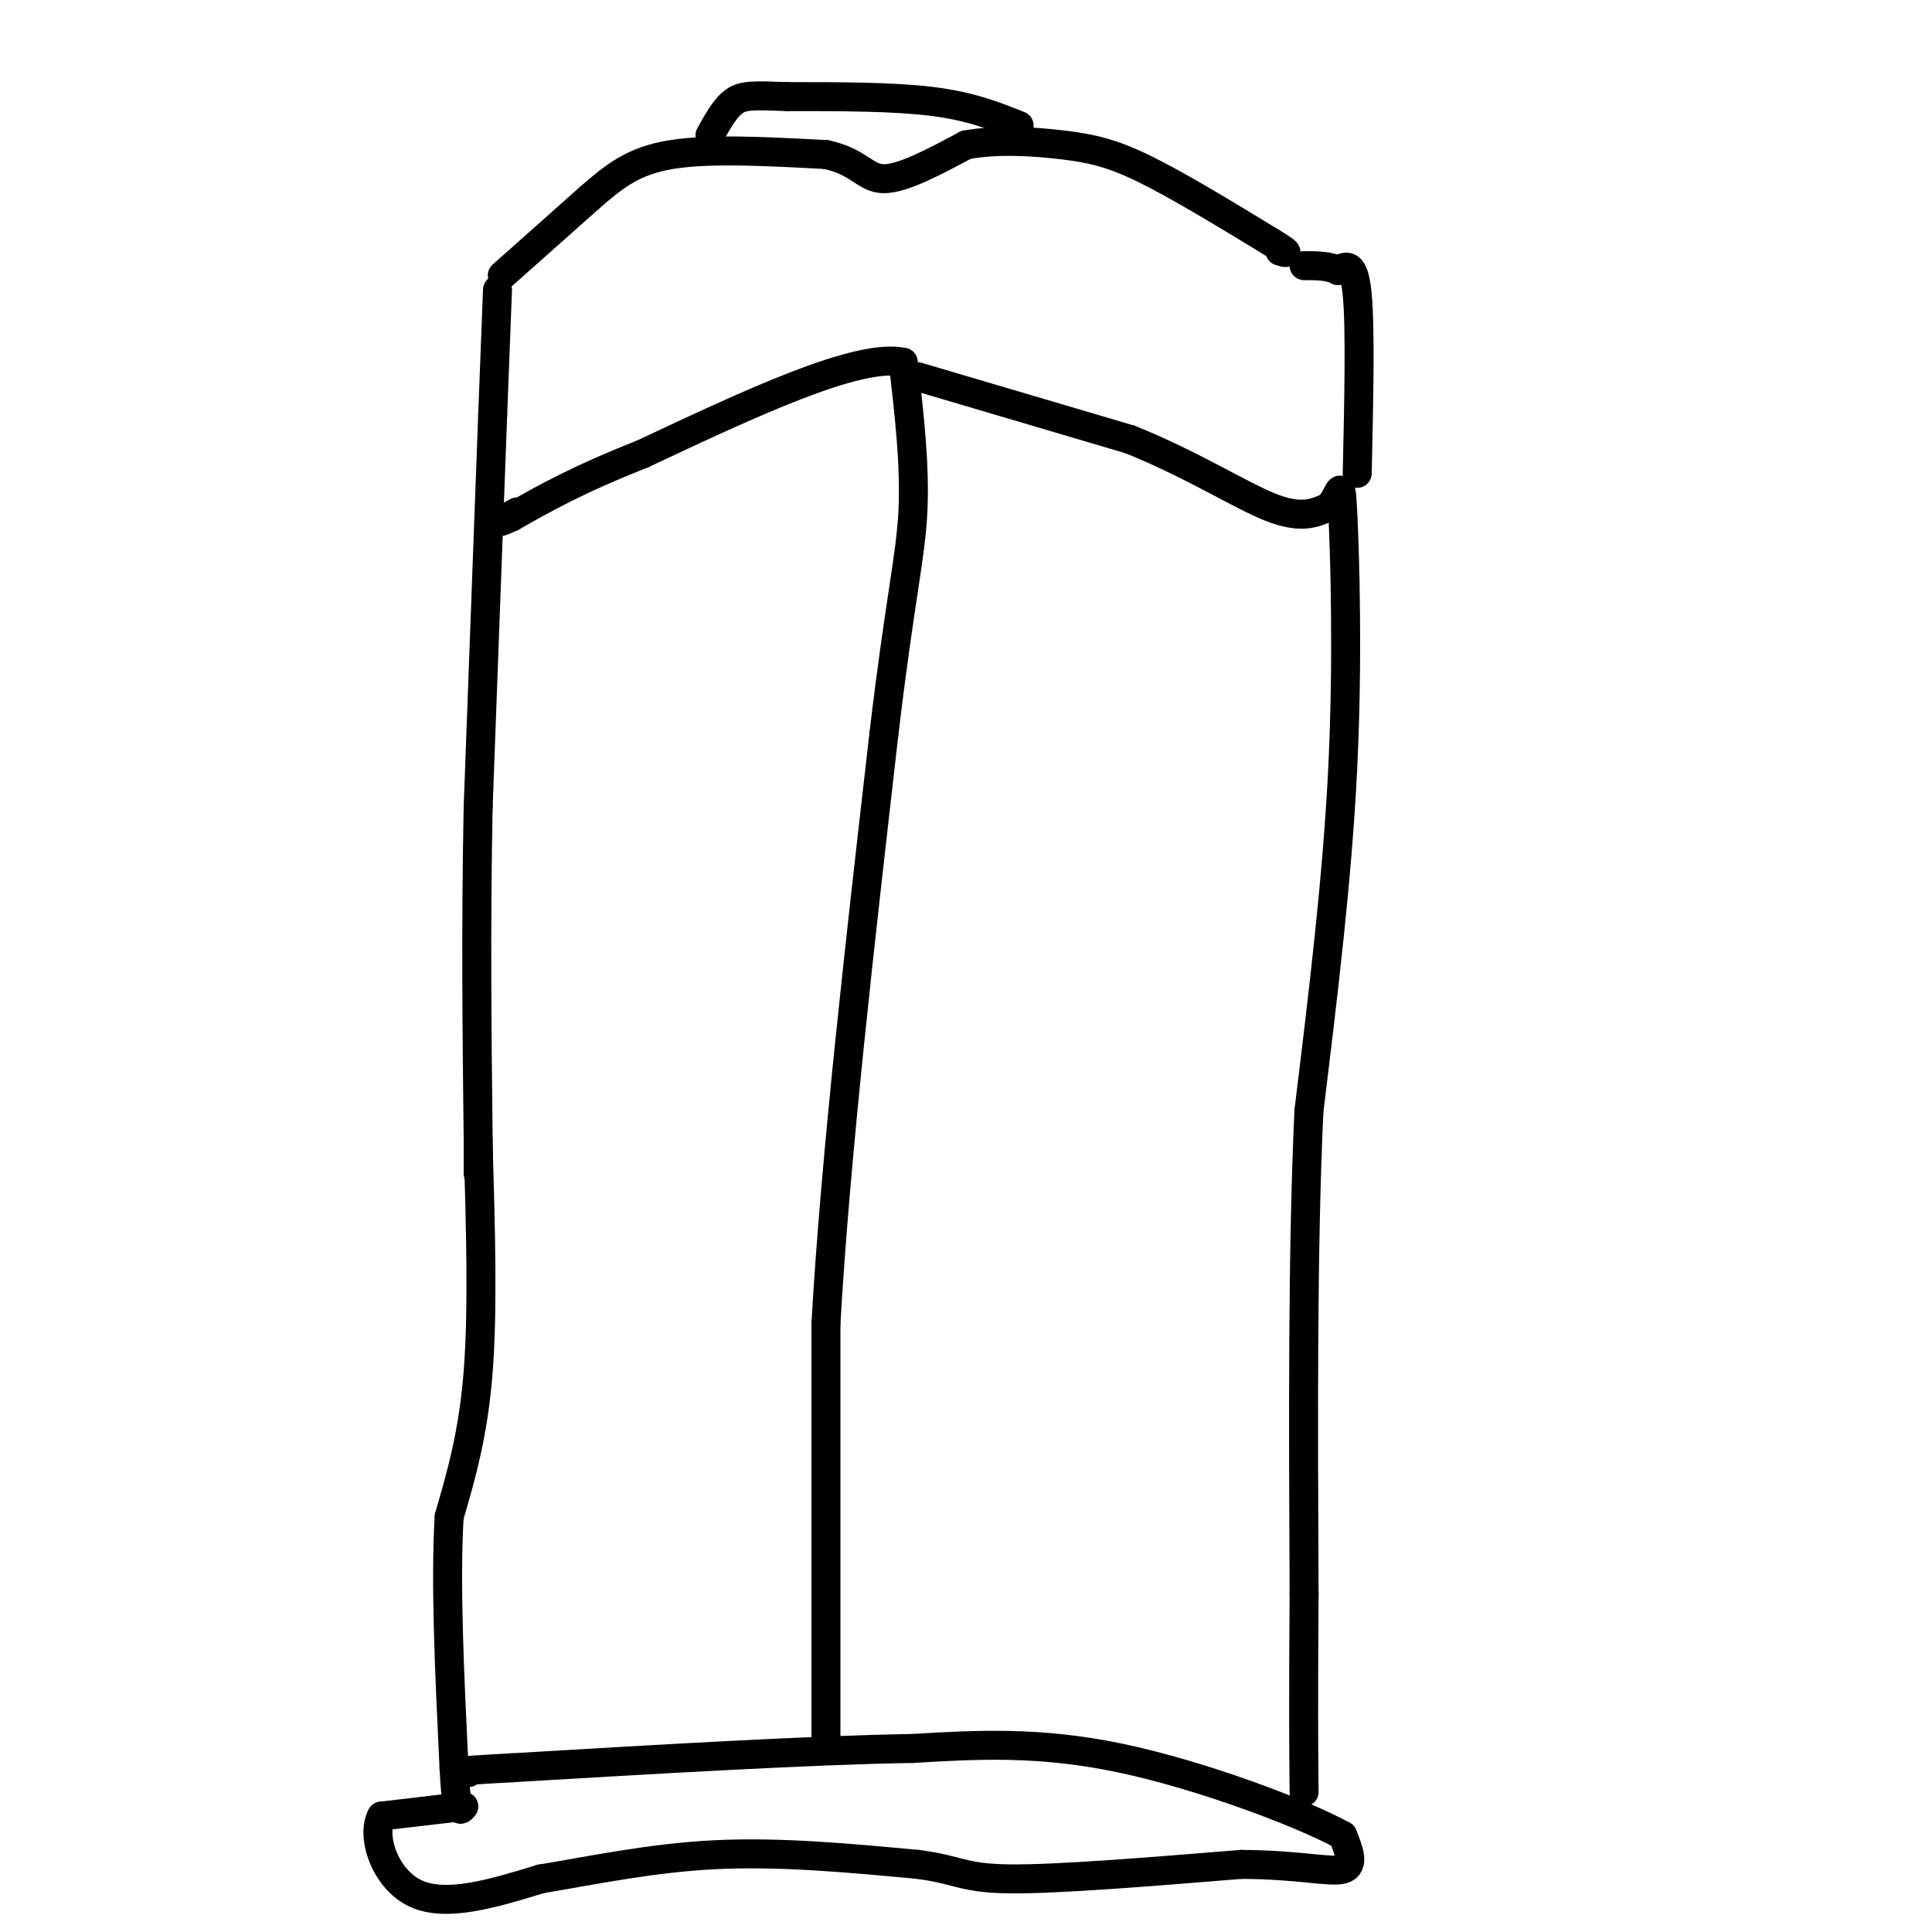 <svg viewBox='0 0 400 400' version='1.1' xmlns='http://www.w3.org/2000/svg' xmlns:xlink='http://www.w3.org/1999/xlink'><g fill='none' stroke='#000000' stroke-width='6' stroke-linecap='round' stroke-linejoin='round'><path d='M104,57c0.000,0.000 18.000,-16.000 18,-16'/><path d='M122,41c5.156,-4.489 9.044,-7.711 17,-9c7.956,-1.289 19.978,-0.644 32,0'/><path d='M171,32c6.889,1.422 8.111,4.978 12,5c3.889,0.022 10.444,-3.489 17,-7'/><path d='M200,30c6.452,-1.202 14.083,-0.708 20,0c5.917,0.708 10.119,1.631 17,5c6.881,3.369 16.440,9.185 26,15'/><path d='M263,50c4.667,2.833 3.333,2.417 2,2'/><path d='M211,26c-5.000,-2.000 -10.000,-4.000 -18,-5c-8.000,-1.000 -19.000,-1.000 -30,-1'/><path d='M163,20c-6.889,-0.244 -9.111,-0.356 -11,1c-1.889,1.356 -3.444,4.178 -5,7'/><path d='M103,60c0.000,0.000 -1.000,26.000 -1,26'/><path d='M102,86c-0.667,17.833 -1.833,49.417 -3,81'/><path d='M99,167c-0.500,25.000 -0.250,47.000 0,69'/><path d='M99,236c0.000,11.667 0.000,6.333 0,1'/><path d='M99,237c0.500,17.083 1.000,34.167 0,47c-1.000,12.833 -3.500,21.417 -6,30'/><path d='M93,314c-0.833,13.667 0.083,32.833 1,52'/><path d='M94,366c0.500,10.000 1.250,9.000 2,8'/><path d='M96,374c0.000,0.000 -17.000,2.000 -17,2'/><path d='M79,376c-2.244,4.000 0.644,13.000 7,16c6.356,3.000 16.178,0.000 26,-3'/><path d='M112,389c10.178,-1.667 22.622,-4.333 36,-5c13.378,-0.667 27.689,0.667 42,2'/><path d='M190,386c8.622,1.111 9.178,2.889 19,3c9.822,0.111 28.911,-1.444 48,-3'/><path d='M257,386c12.133,0.067 18.467,1.733 21,1c2.533,-0.733 1.267,-3.867 0,-7'/><path d='M278,380c-8.311,-4.556 -29.089,-12.444 -46,-16c-16.911,-3.556 -29.956,-2.778 -43,-2'/><path d='M189,362c-21.000,0.333 -52.000,2.167 -83,4'/><path d='M106,366c-15.333,0.833 -12.167,0.917 -9,1'/><path d='M171,361c0.000,0.000 0.000,-87.000 0,-87'/><path d='M171,274c2.000,-34.833 7.000,-78.417 12,-122'/><path d='M183,152c3.289,-27.822 5.511,-36.378 6,-46c0.489,-9.622 -0.756,-20.311 -2,-31'/><path d='M187,75c-9.333,-2.000 -31.667,8.500 -54,19'/><path d='M133,94c-13.500,5.333 -20.250,9.167 -27,13'/><path d='M106,107c-4.333,2.000 -1.667,0.500 1,-1'/><path d='M190,78c0.000,0.000 44.000,13.000 44,13'/><path d='M234,91c12.756,5.133 22.644,11.467 29,14c6.356,2.533 9.178,1.267 12,0'/><path d='M275,105c2.452,-2.083 2.583,-7.292 3,1c0.417,8.292 1.119,30.083 0,53c-1.119,22.917 -4.060,46.958 -7,71'/><path d='M271,230c-1.333,28.500 -1.167,64.250 -1,100'/><path d='M270,330c-0.167,23.500 -0.083,32.250 0,41'/><path d='M281,98c0.333,-15.000 0.667,-30.000 0,-37c-0.667,-7.000 -2.333,-6.000 -4,-5'/><path d='M277,56c-1.833,-1.000 -4.417,-1.000 -7,-1'/></g>
</svg>